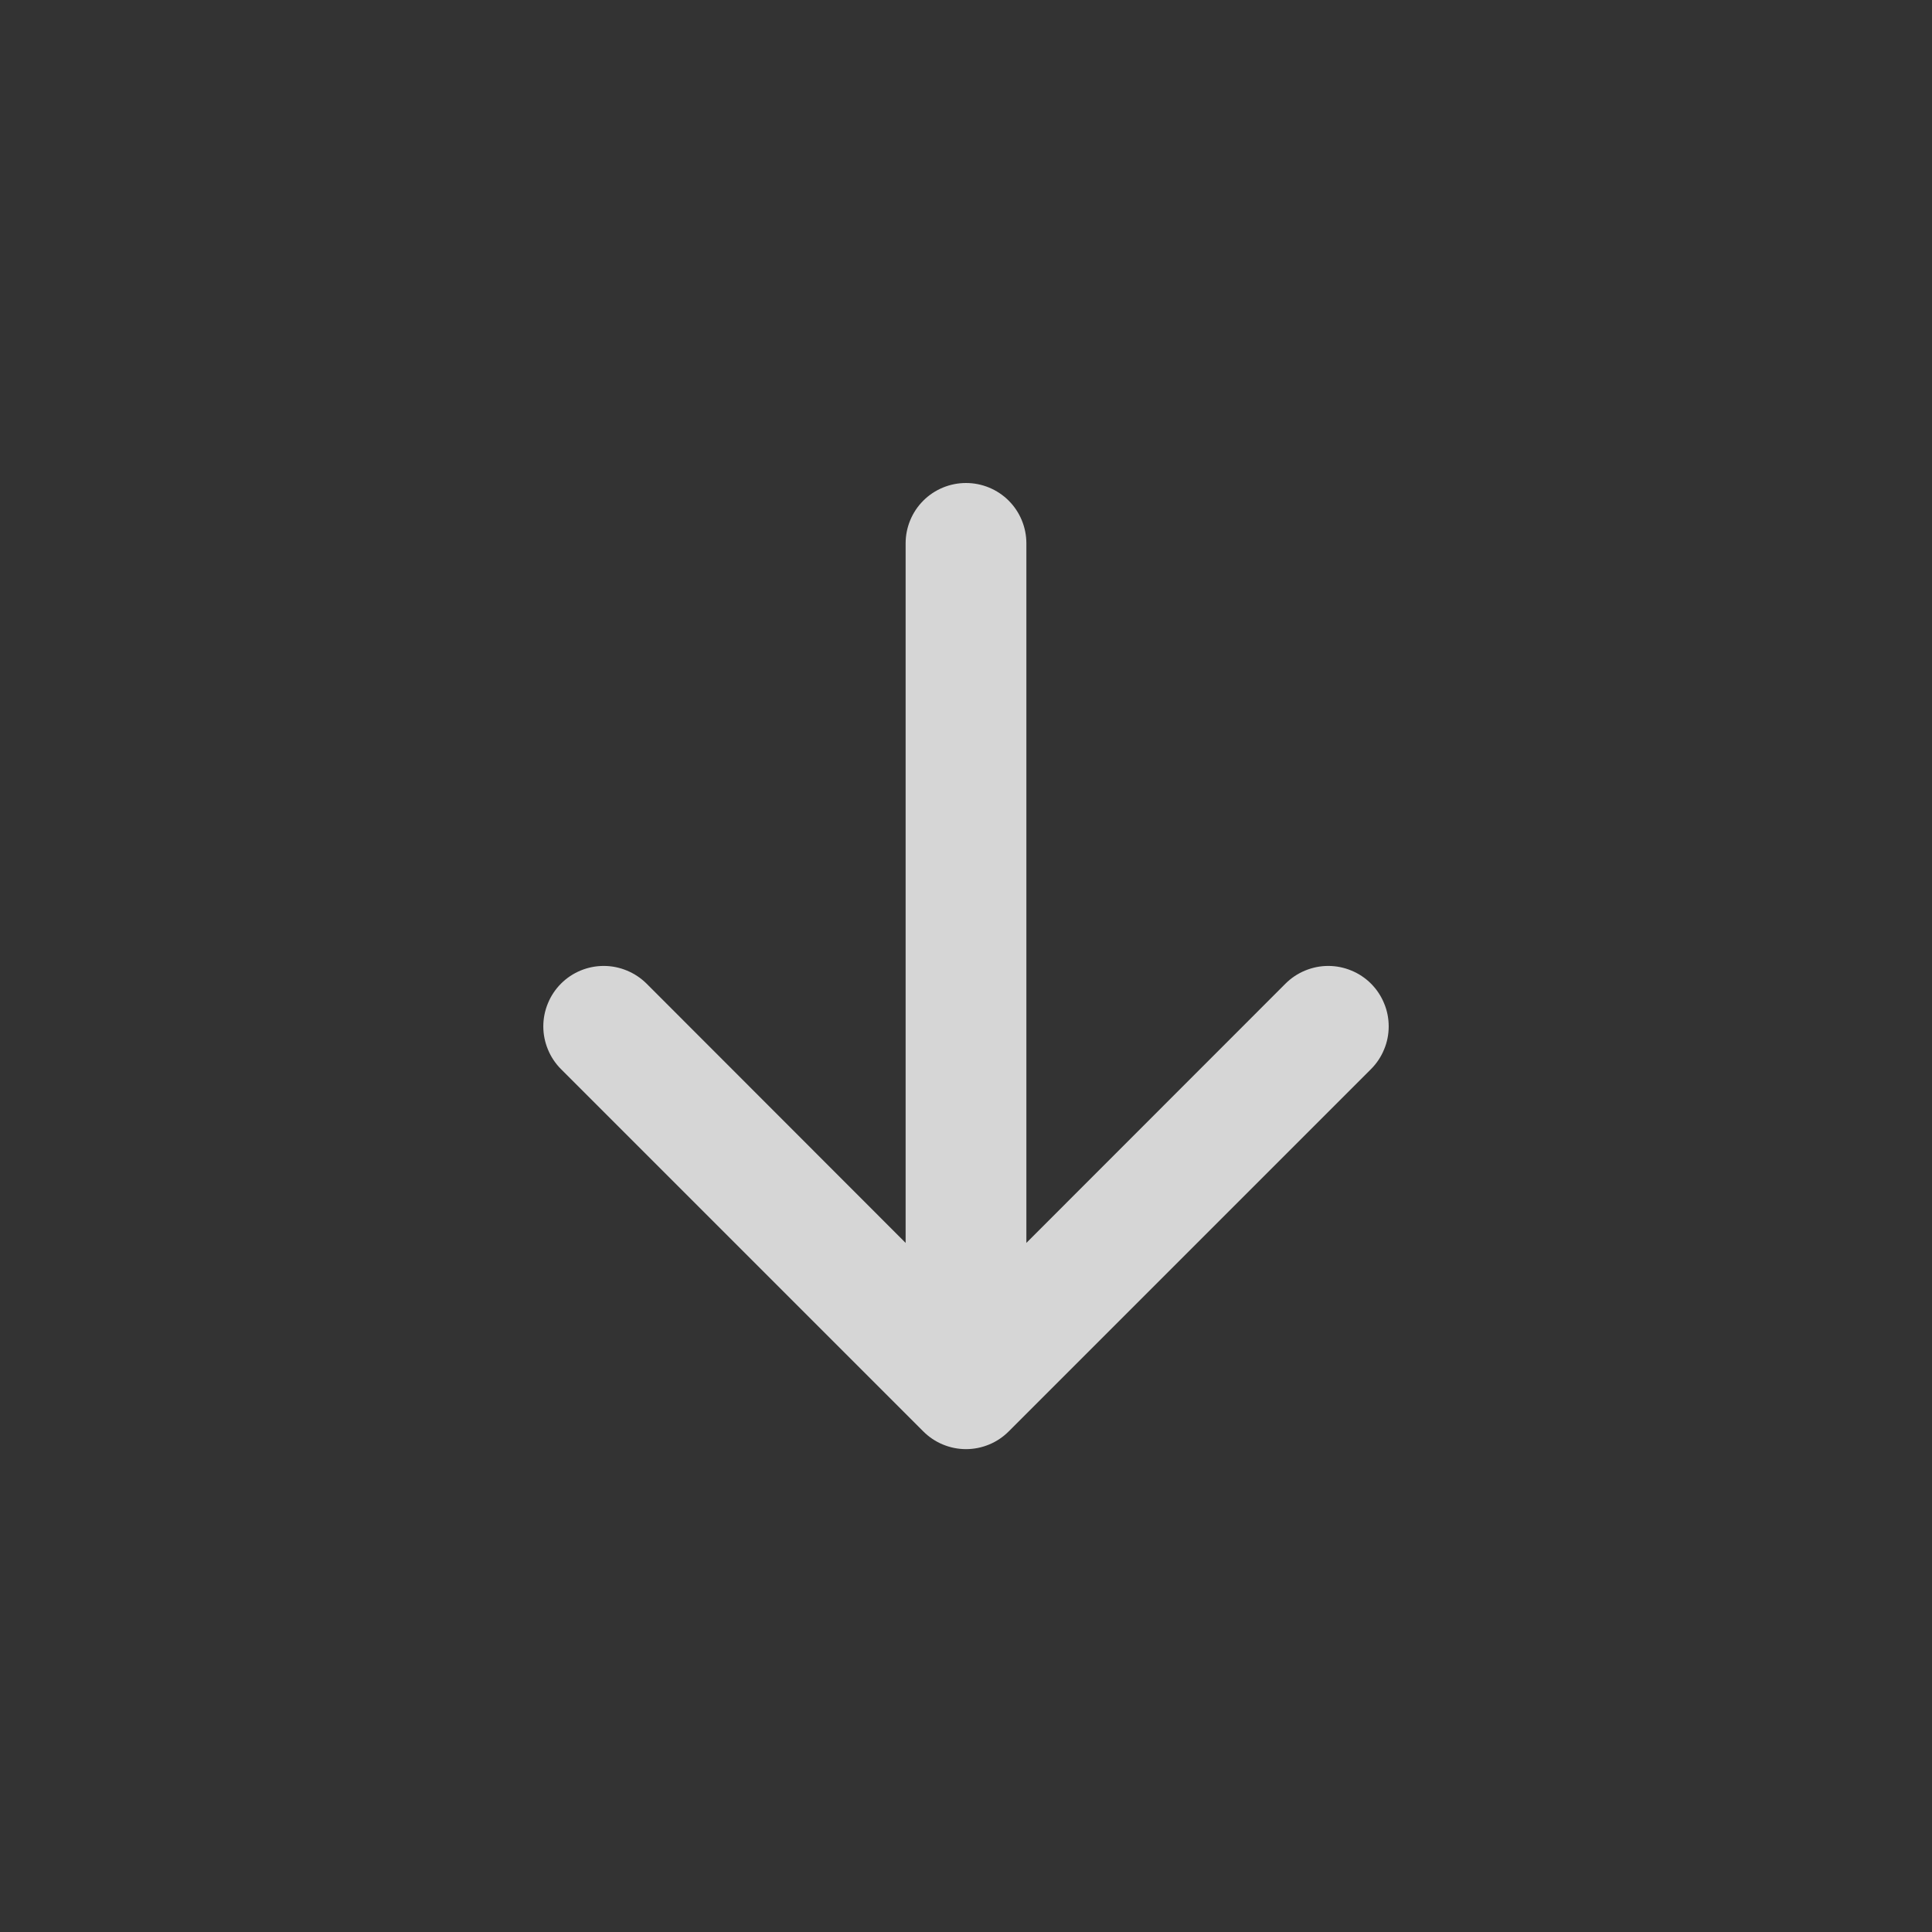 <?xml version="1.0" encoding="UTF-8"?> <svg xmlns="http://www.w3.org/2000/svg" width="28" height="28" viewBox="0 0 28 28" fill="none"><rect x="0" y="0" width="28" height="28" fill="#333333" stroke="none"/><path fill-rule="evenodd" clip-rule="evenodd" d="M14 7C14.232 7 14.455 7.092 14.619 7.256C14.783 7.42 14.875 7.643 14.875 7.875V18.013L18.631 14.255C18.712 14.174 18.808 14.11 18.915 14.066C19.021 14.022 19.135 13.999 19.25 13.999C19.365 13.999 19.479 14.022 19.585 14.066C19.692 14.11 19.788 14.174 19.869 14.255C19.951 14.337 20.015 14.433 20.059 14.54C20.104 14.646 20.126 14.76 20.126 14.875C20.126 14.99 20.104 15.104 20.059 15.21C20.015 15.317 19.951 15.413 19.869 15.495L14.62 20.744C14.538 20.826 14.442 20.891 14.335 20.935C14.229 20.979 14.115 21.002 14 21.002C13.885 21.002 13.771 20.979 13.665 20.935C13.558 20.891 13.462 20.826 13.38 20.744L8.131 15.495C8.049 15.413 7.985 15.317 7.941 15.21C7.897 15.104 7.874 14.99 7.874 14.875C7.874 14.76 7.897 14.646 7.941 14.54C7.985 14.433 8.049 14.337 8.131 14.255C8.295 14.091 8.518 13.999 8.75 13.999C8.865 13.999 8.979 14.022 9.085 14.066C9.192 14.11 9.288 14.174 9.37 14.255L13.125 18.013V7.875C13.125 7.643 13.217 7.42 13.381 7.256C13.545 7.092 13.768 7 14 7Z" fill="white" fill-opacity="0.8"></path></svg> 